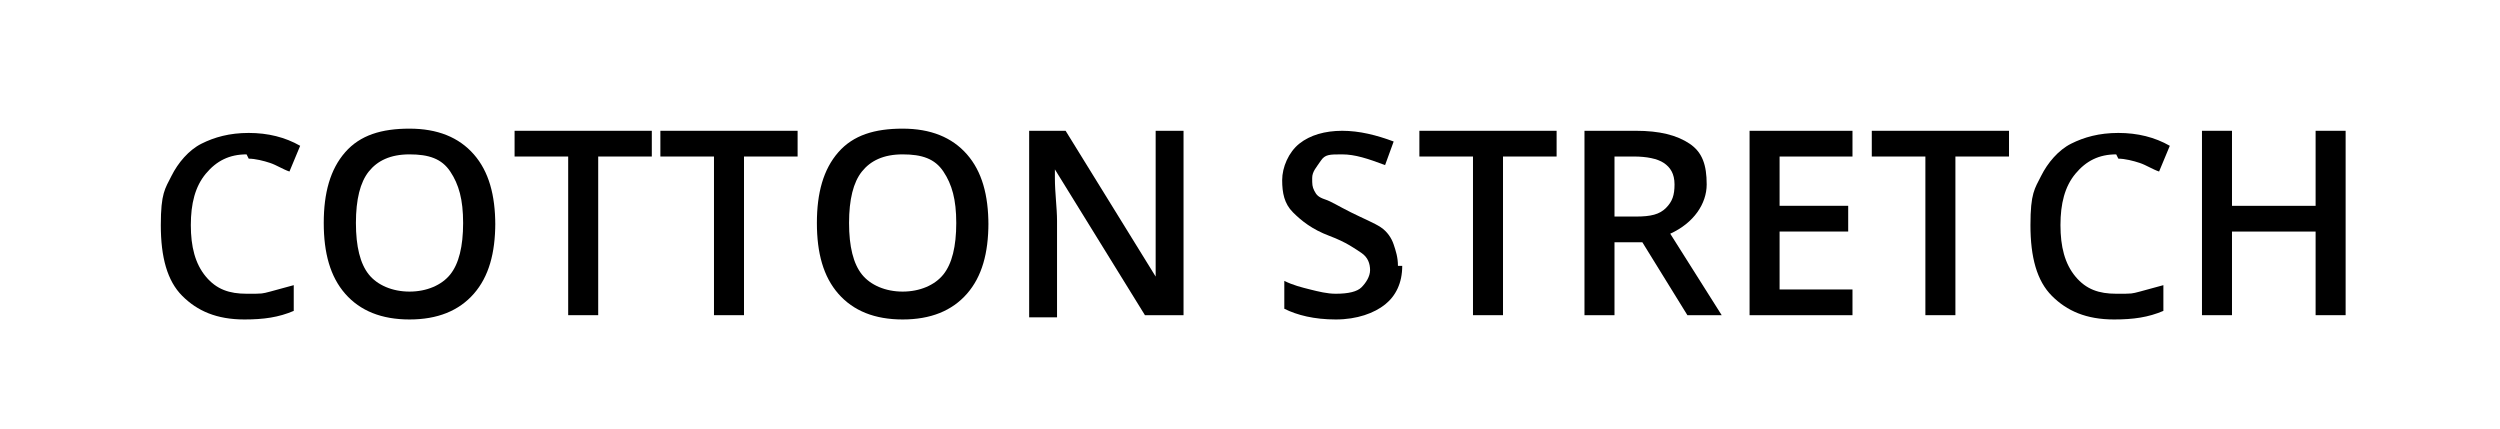 <?xml version="1.0" encoding="UTF-8"?>
<svg xmlns="http://www.w3.org/2000/svg" version="1.1" viewBox="0 0 116.6 20">
  <defs>
    <style>
      .cls-1 {
        fill: #fff;
      }
    </style>
  </defs>
  <!-- Generator: Adobe Illustrator 28.7.3, SVG Export Plug-In . SVG Version: 1.2.0 Build 164)  -->
  <g>
    <g id="Laag_1">
      <g id="Laag_1-2" data-name="Laag_1">
        <rect class="cls-1" y="0" width="116.6" height="20"/>
      </g>
      <g>
        <path d="M11.5,7.2c-.8,0-1.4.3-1.9.9s-.7,1.4-.7,2.4.2,1.8.7,2.4,1.1.8,1.9.8.7,0,1.1-.1.7-.2,1.1-.3v1.2c-.7.3-1.4.4-2.3.4-1.3,0-2.2-.4-2.9-1.1s-1-1.8-1-3.3.2-1.7.5-2.3.8-1.2,1.4-1.5,1.3-.5,2.2-.5,1.7.2,2.4.6l-.5,1.2c-.3-.1-.6-.3-.9-.4s-.7-.2-1-.2Z"/>
        <path d="M23.1,10.4c0,1.4-.3,2.5-1,3.3s-1.7,1.2-3,1.2-2.3-.4-3-1.2-1-1.9-1-3.3.3-2.5,1-3.3,1.7-1.1,3-1.1,2.3.4,3,1.2,1,1.9,1,3.3ZM16.6,10.4c0,1.1.2,1.9.6,2.4s1.1.8,1.9.8,1.5-.3,1.9-.8.6-1.3.6-2.4-.2-1.8-.6-2.4-1-.8-1.9-.8-1.5.3-1.9.8-.6,1.3-.6,2.4Z"/>
        <path d="M27.9,14.7h-1.4v-7.4h-2.5v-1.2h6.4v1.2h-2.5v7.4Z"/>
        <path d="M34.7,14.7h-1.4v-7.4h-2.5v-1.2h6.4v1.2h-2.5v7.4Z"/>
        <path d="M46.1,10.4c0,1.4-.3,2.5-1,3.3s-1.7,1.2-3,1.2-2.3-.4-3-1.2-1-1.9-1-3.3.3-2.5,1-3.3,1.7-1.1,3-1.1,2.3.4,3,1.2,1,1.9,1,3.3ZM39.6,10.4c0,1.1.2,1.9.6,2.4s1.1.8,1.9.8,1.5-.3,1.9-.8.6-1.3.6-2.4-.2-1.8-.6-2.4-1-.8-1.9-.8-1.5.3-1.9.8-.6,1.3-.6,2.4Z"/>
        <path d="M55.1,14.7h-1.7l-4.2-6.8h0v.4c0,.7.1,1.4.1,2v4.5h-1.3V6.1h1.7l4.2,6.8h0c0,0,0-.4,0-1s0-1,0-1.3v-4.5h1.3v8.6Z"/>
        <path d="M65.4,12.4c0,.8-.3,1.4-.8,1.8s-1.3.7-2.3.7-1.8-.2-2.4-.5v-1.3c.4.2.8.3,1.2.4s.8.2,1.2.2c.6,0,1-.1,1.2-.3s.4-.5.4-.8-.1-.6-.4-.8-.7-.5-1.5-.8c-.8-.3-1.3-.7-1.7-1.1s-.5-.9-.5-1.5.3-1.3.8-1.7,1.2-.6,2-.6,1.6.2,2.4.5l-.4,1.1c-.8-.3-1.4-.5-2-.5s-.8,0-1,.3-.4.5-.4.8,0,.4.1.6.2.3.5.4.6.3,1.2.6c.6.3,1.1.5,1.4.7s.5.5.6.8.2.6.2,1Z"/>
        <path d="M70.1,14.7h-1.4v-7.4h-2.5v-1.2h6.4v1.2h-2.5v7.4Z"/>
        <path d="M75.3,11.3v3.4h-1.4V6.1h2.4c1.1,0,1.9.2,2.5.6s.8,1,.8,1.9-.6,1.8-1.7,2.3l2.4,3.8h-1.6l-2.1-3.4h-1.4ZM75.3,10.1h1c.7,0,1.1-.1,1.4-.4s.4-.6.4-1.1-.2-.8-.5-1-.8-.3-1.4-.3h-.9v2.8Z"/>
        <path d="M86.4,14.7h-4.8V6.1h4.8v1.2h-3.4v2.3h3.2v1.2h-3.2v2.7h3.4v1.2Z"/>
        <path d="M91.2,14.7h-1.4v-7.4h-2.5v-1.2h6.4v1.2h-2.5v7.4Z"/>
        <path d="M98.7,7.2c-.8,0-1.4.3-1.9.9s-.7,1.4-.7,2.4.2,1.8.7,2.4,1.1.8,1.9.8.7,0,1.1-.1.7-.2,1.1-.3v1.2c-.7.3-1.4.4-2.3.4-1.3,0-2.2-.4-2.9-1.1s-1-1.8-1-3.3.2-1.7.5-2.3.8-1.2,1.4-1.5,1.3-.5,2.2-.5,1.7.2,2.4.6l-.5,1.2c-.3-.1-.6-.3-.9-.4s-.7-.2-1-.2Z"/>
        <path d="M109.4,14.7h-1.4v-3.9h-3.9v3.9h-1.4V6.1h1.4v3.5h3.9v-3.5h1.4v8.6Z"/>
      </g>
    </g>
  </g>
</svg>